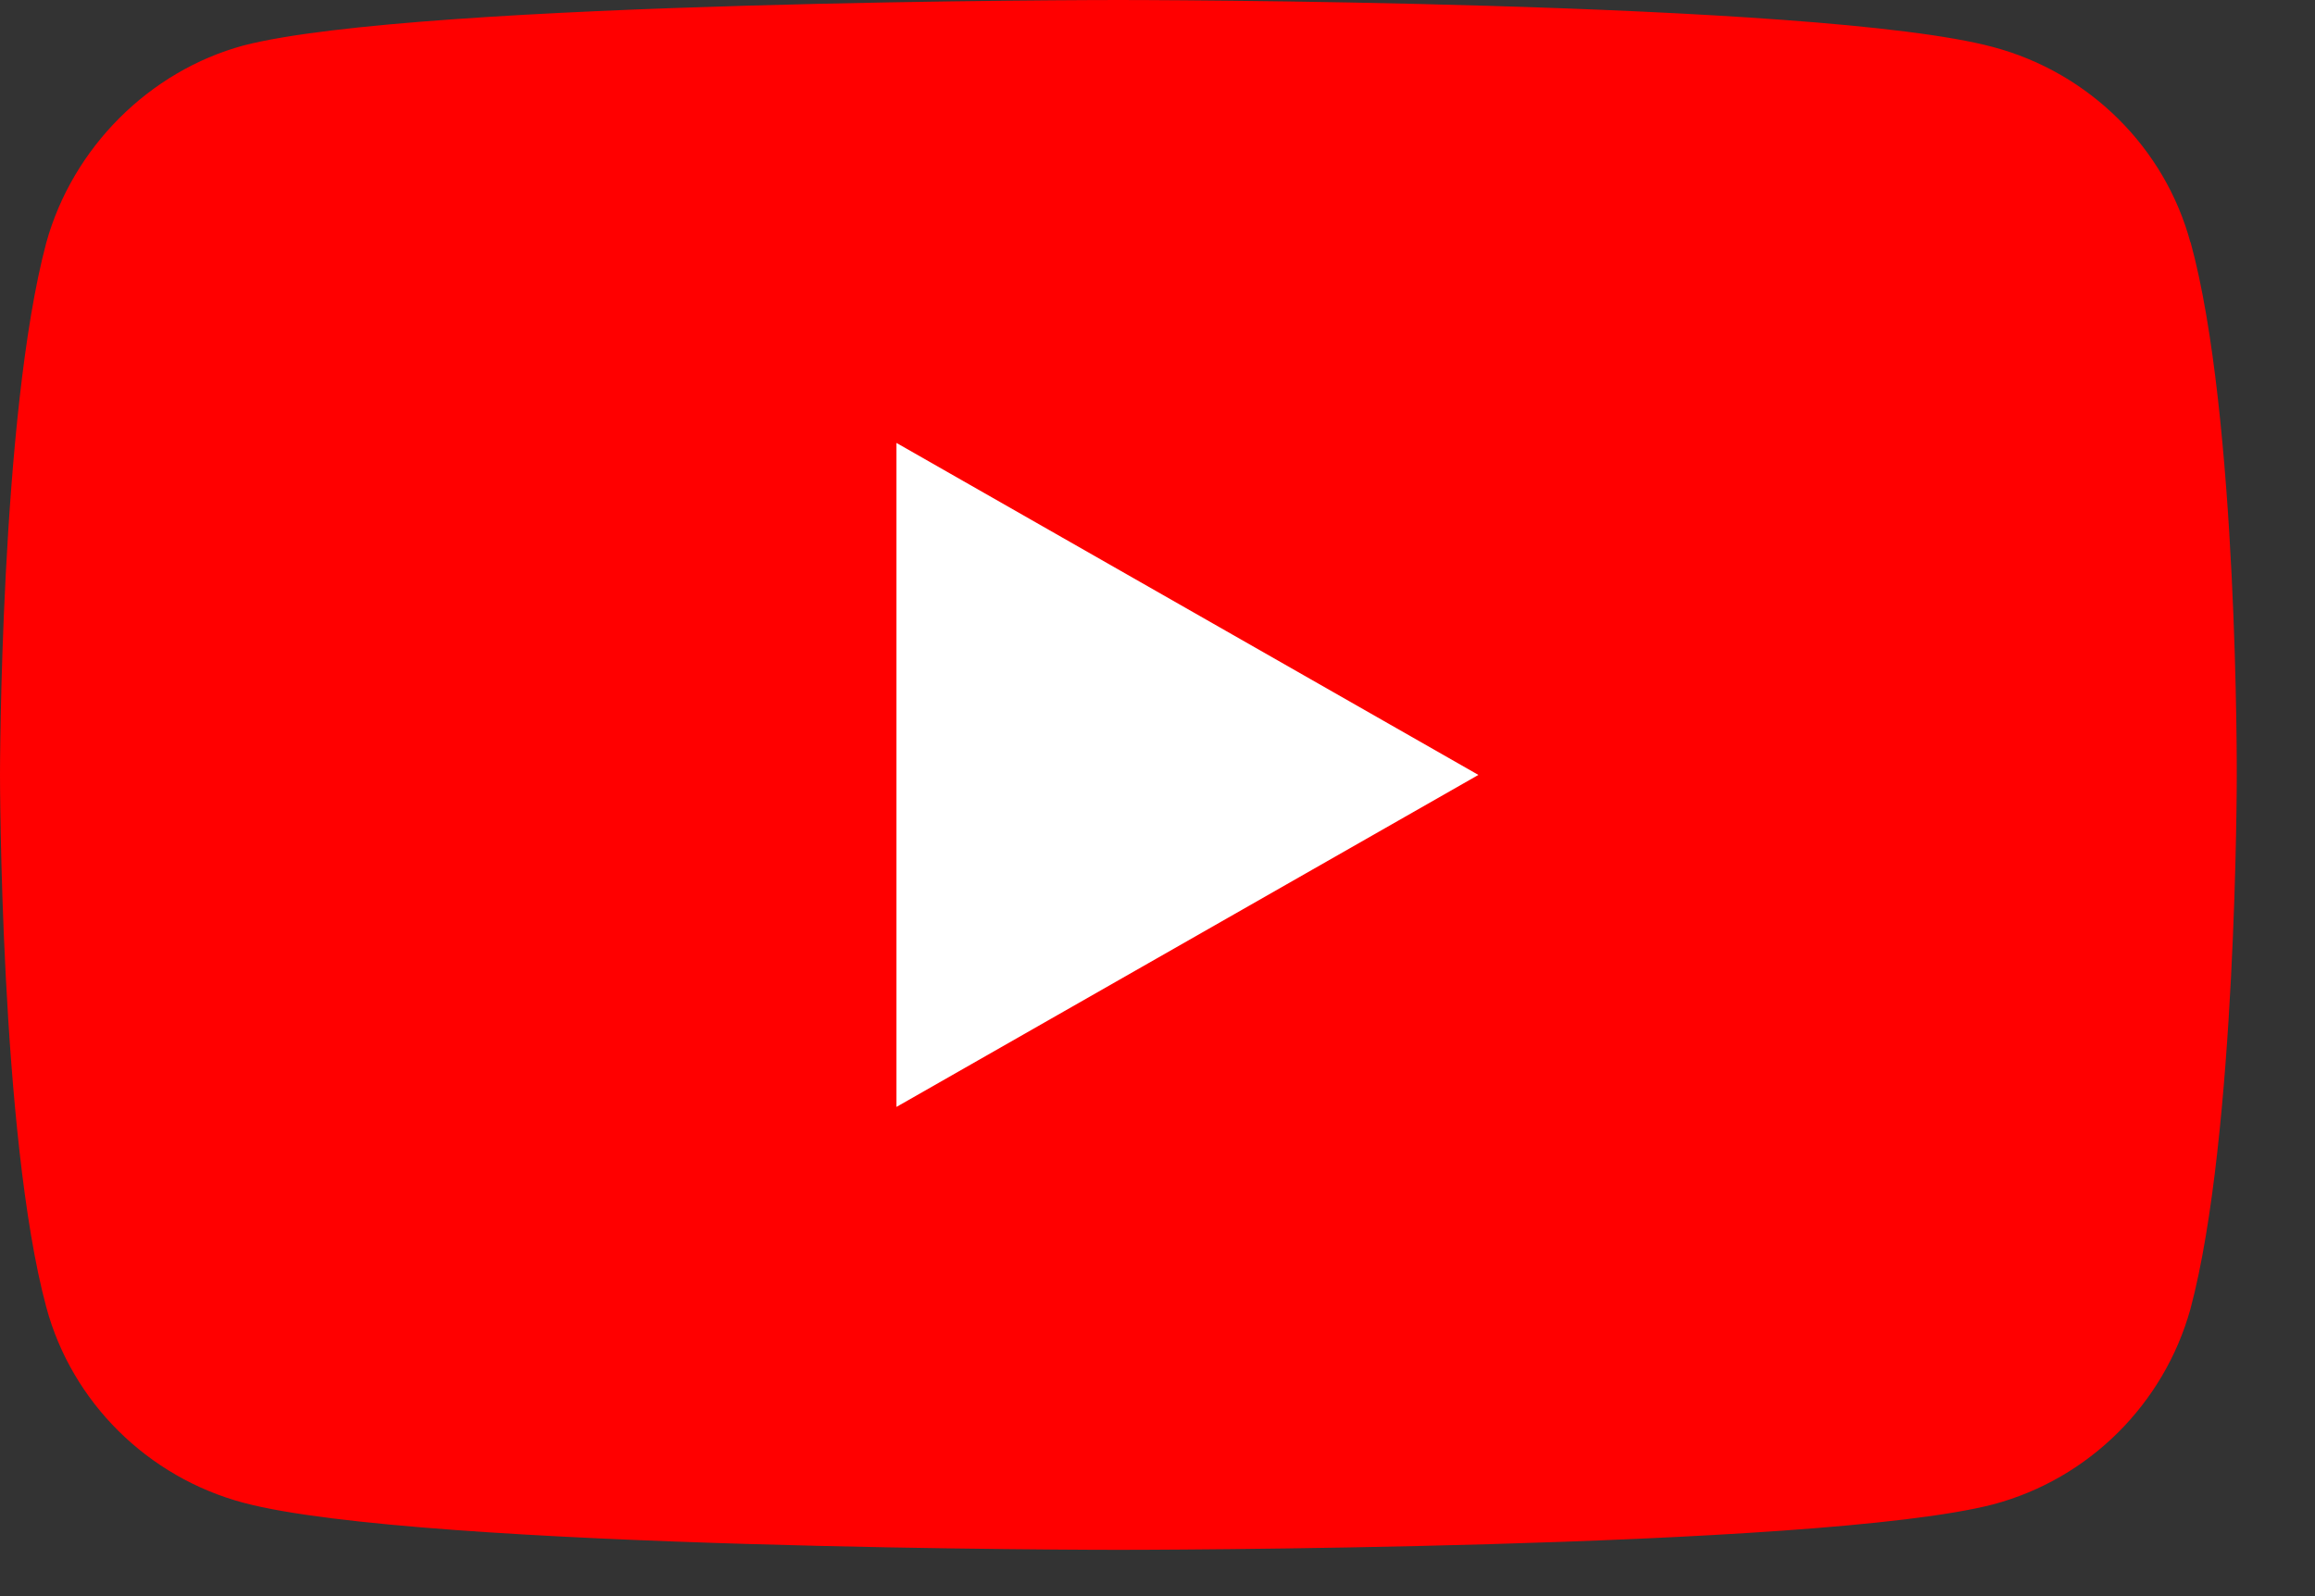 <svg width="29" height="20" viewBox="0 0 29 20" fill="none" xmlns="http://www.w3.org/2000/svg">
<rect x="0" y="0" width="29" height="20" fill="#333333" stroke="none"/>
<path d="M27.44 3.04C27.12 1.85 26.17 0.91 24.97 0.59C22.78 0 14.01 0 14.01 0C14.01 0 5.25 0 3.05 0.57C1.87 0.89 0.91 1.85 0.58 3.04C0 5.21 0 9.71 0 9.71C0 9.71 0 14.23 0.58 16.38C0.9 17.57 1.85 18.51 3.05 18.83C5.26 19.42 14.01 19.42 14.01 19.42C14.01 19.42 22.77 19.42 24.97 18.85C26.17 18.53 27.11 17.59 27.44 16.4C28.02 14.23 28.02 9.73 28.02 9.73C28.02 9.73 28.04 5.21 27.44 3.03V3.04Z" fill="#FF0000"/>
<path d="M11.23 5.55V13.87L18.52 9.71L11.23 5.55Z" fill="white"/>
</svg>
